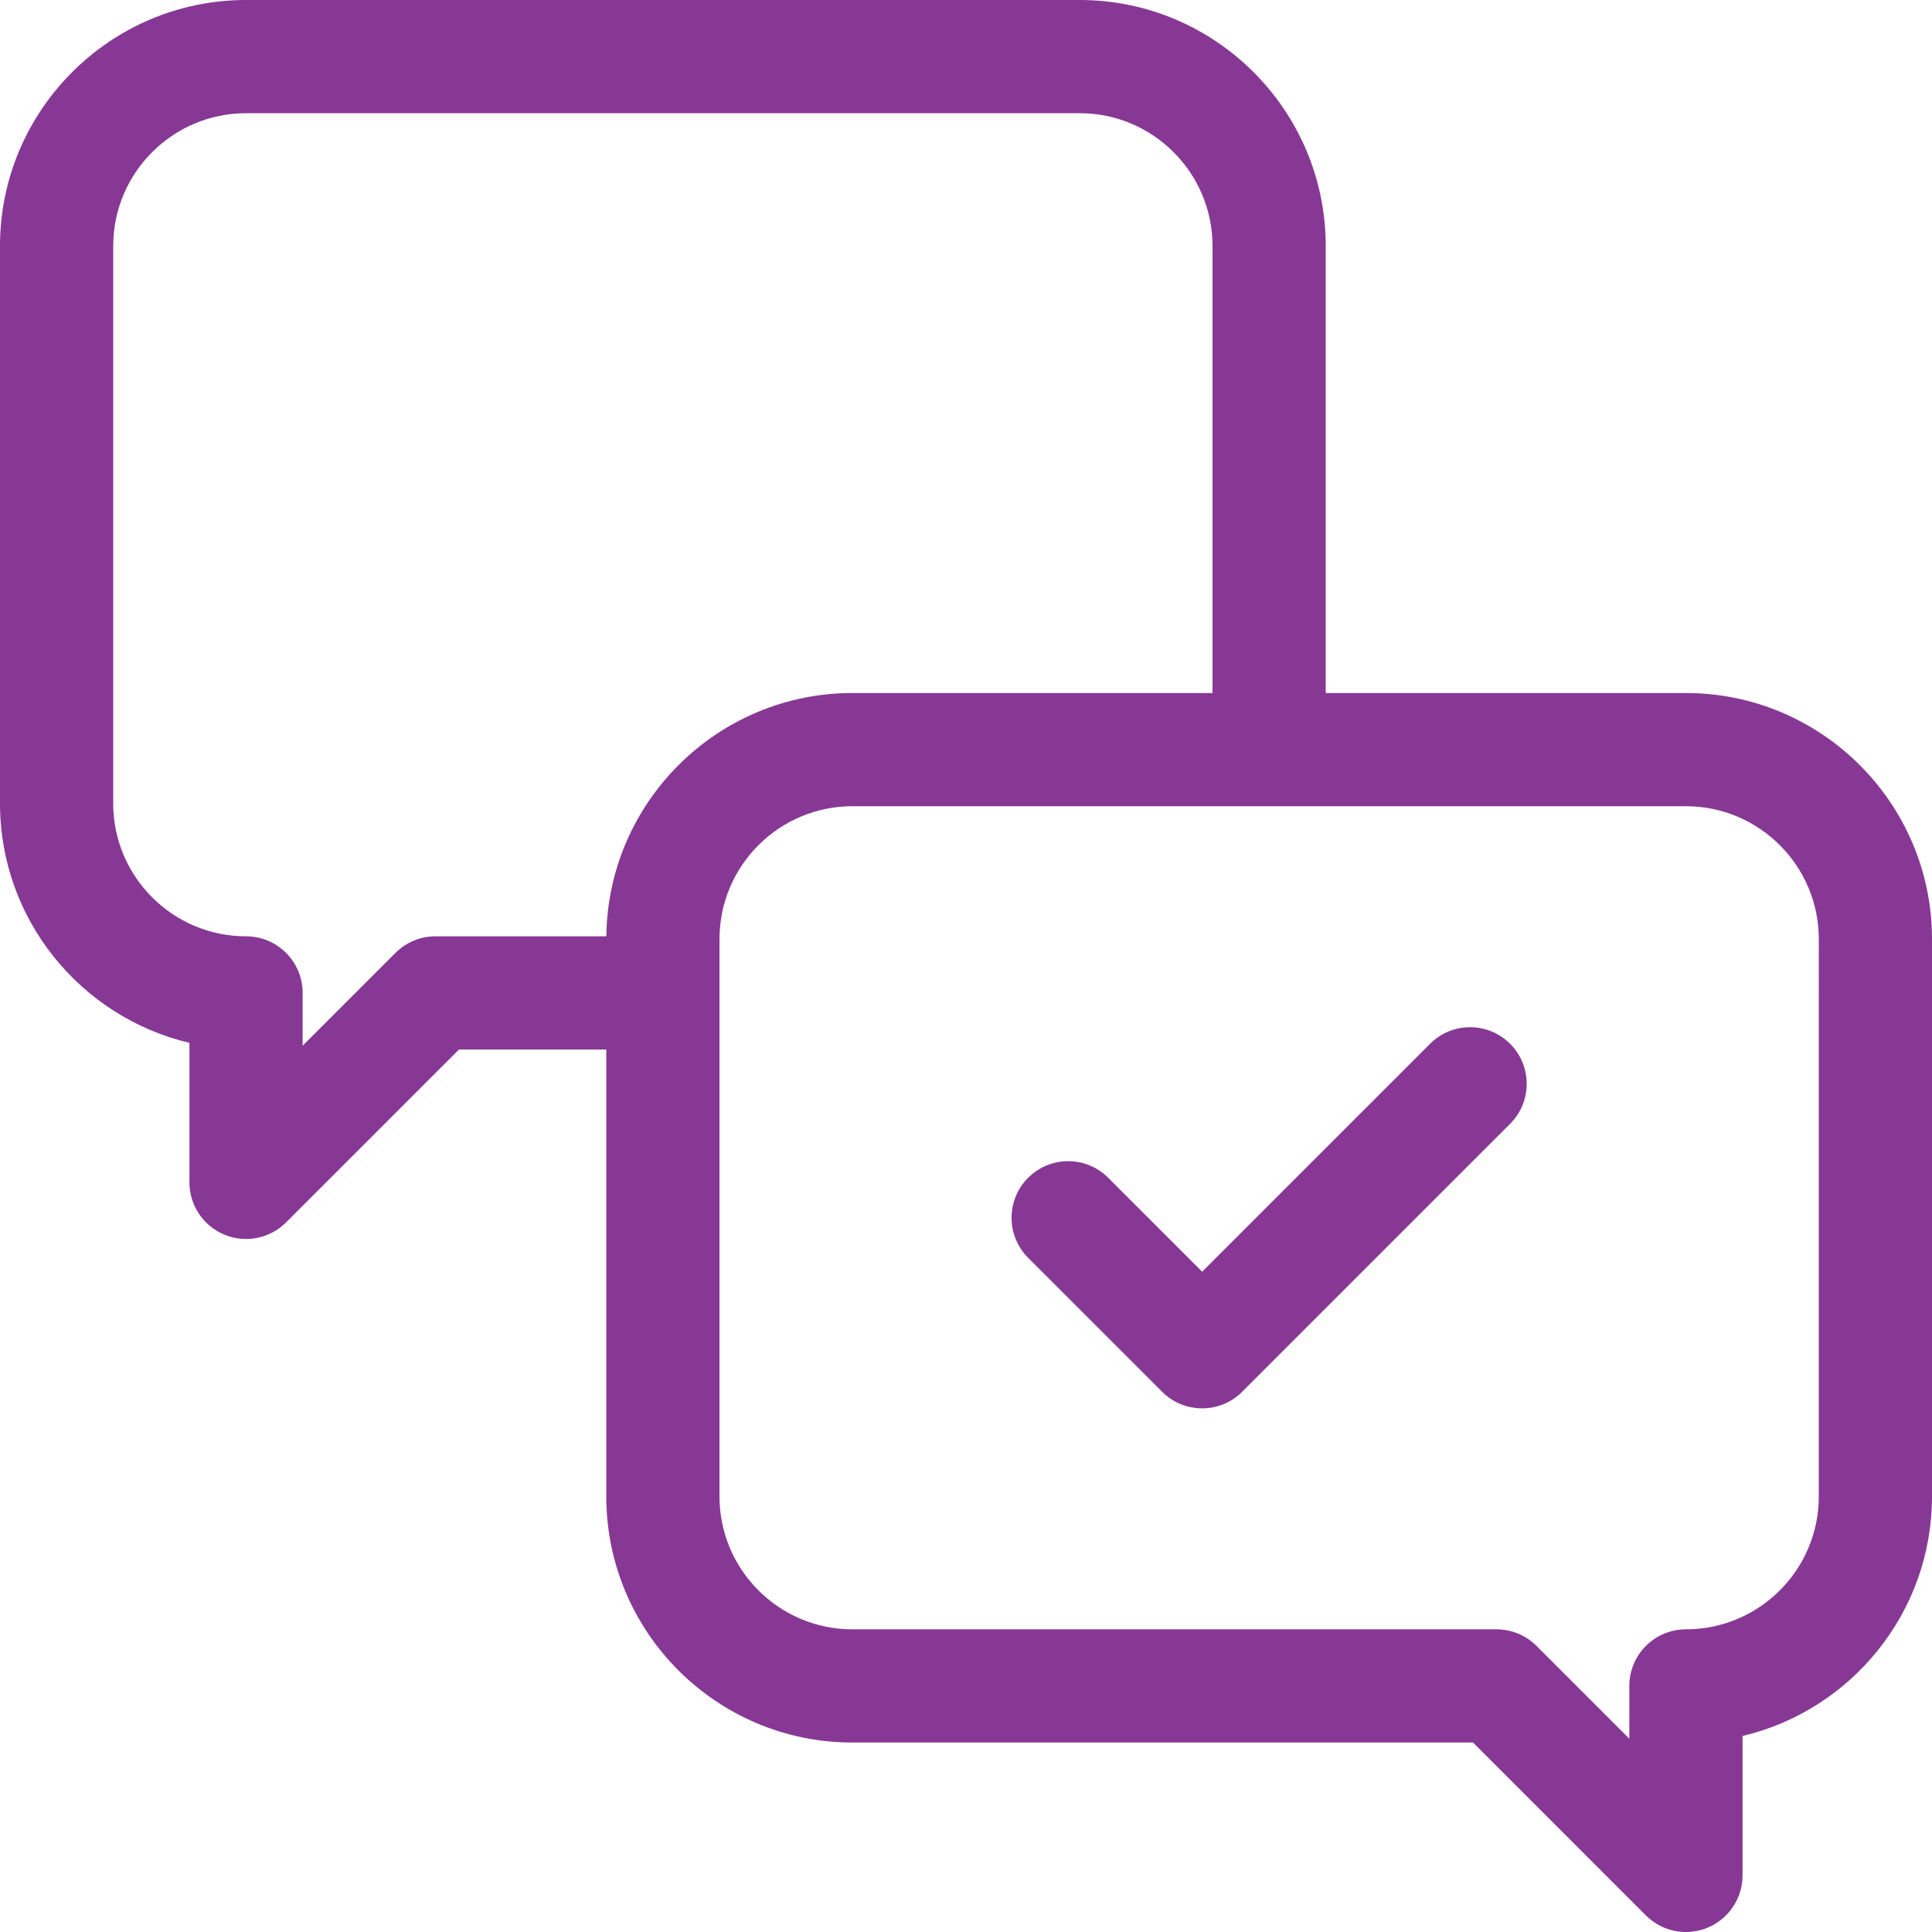 <svg height="300" viewBox="0 0 512 512" width="300" xmlns="http://www.w3.org/2000/svg" version="1.1" xmlns:xlink="http://www.w3.org/1999/xlink" xmlns:svgjs="http://svgjs.dev/svgjs"><g width="100%" height="100%" transform="matrix(1,0,0,1,0,0)"><path d="m378.98 276.613-60.402 60.402-24.898-24.898c-5.855-5.855-15.355-5.855-21.211.004-5.859 5.855-5.859 15.355 0 21.215l35.508 35.5c2.926 2.93 6.766 4.395 10.605 4.395 3.84 0 7.676-1.465 10.605-4.395l71.008-71.008c5.859-5.855 5.859-15.355 0-21.211-5.859-5.859-15.355-5.859-21.215-.004zm0 0" fill="#873895" fill-opacity="1" data-original-color="#000000ff" stroke="none" stroke-opacity="1"/><path d="m446.793 183.66h-95.461v-118.453c0-35.953-29.254-65.207-65.211-65.207h-220.918c-35.953 0-65.203 29.254-65.203 65.207v147.715c0 30.793 21.461 56.652 50.203 63.445v36.973c0 6.066 3.656 11.535 9.262 13.859 1.855.77 3.805 1.141 5.738 1.141 3.902 0 7.738-1.523 10.609-4.395l45.816-45.812h39.043v118.449c0 35.957 29.25 65.207 65.203 65.207h164.496l45.812 45.816c2.871 2.871 6.707 4.395 10.613 4.395 1.93 0 3.879-.371 5.734-1.141 5.605-2.324 9.262-7.793 9.262-13.859v-36.949c28.75-6.793 50.207-32.672 50.207-63.469v-147.715c0-35.957-29.254-65.207-65.207-65.207zm-331.379 64.473c-3.98 0-7.797 1.578-10.605 4.391l-24.605 24.602v-13.992c0-8.285-6.715-15-15-15-19.41 0-35.203-15.797-35.203-35.211v-147.715c0-19.414 15.793-35.207 35.203-35.207h220.918c19.414 0 35.211 15.793 35.211 35.207v118.453h-95.457c-35.707 0-64.789 28.855-65.188 64.473zm366.586 148.449c0 19.414-15.793 35.207-35.207 35.207-8.285 0-15 6.719-15 15v13.996l-24.602-24.602c-2.812-2.816-6.629-4.395-10.609-4.395h-170.707c-19.41 0-35.203-15.793-35.203-35.207v-147.715c0-19.414 15.793-35.207 35.203-35.207h220.918c19.414 0 35.207 15.793 35.207 35.207zm0 0" fill="#873895" fill-opacity="1" data-original-color="#000000ff" stroke="none" stroke-opacity="1"/></g></svg>